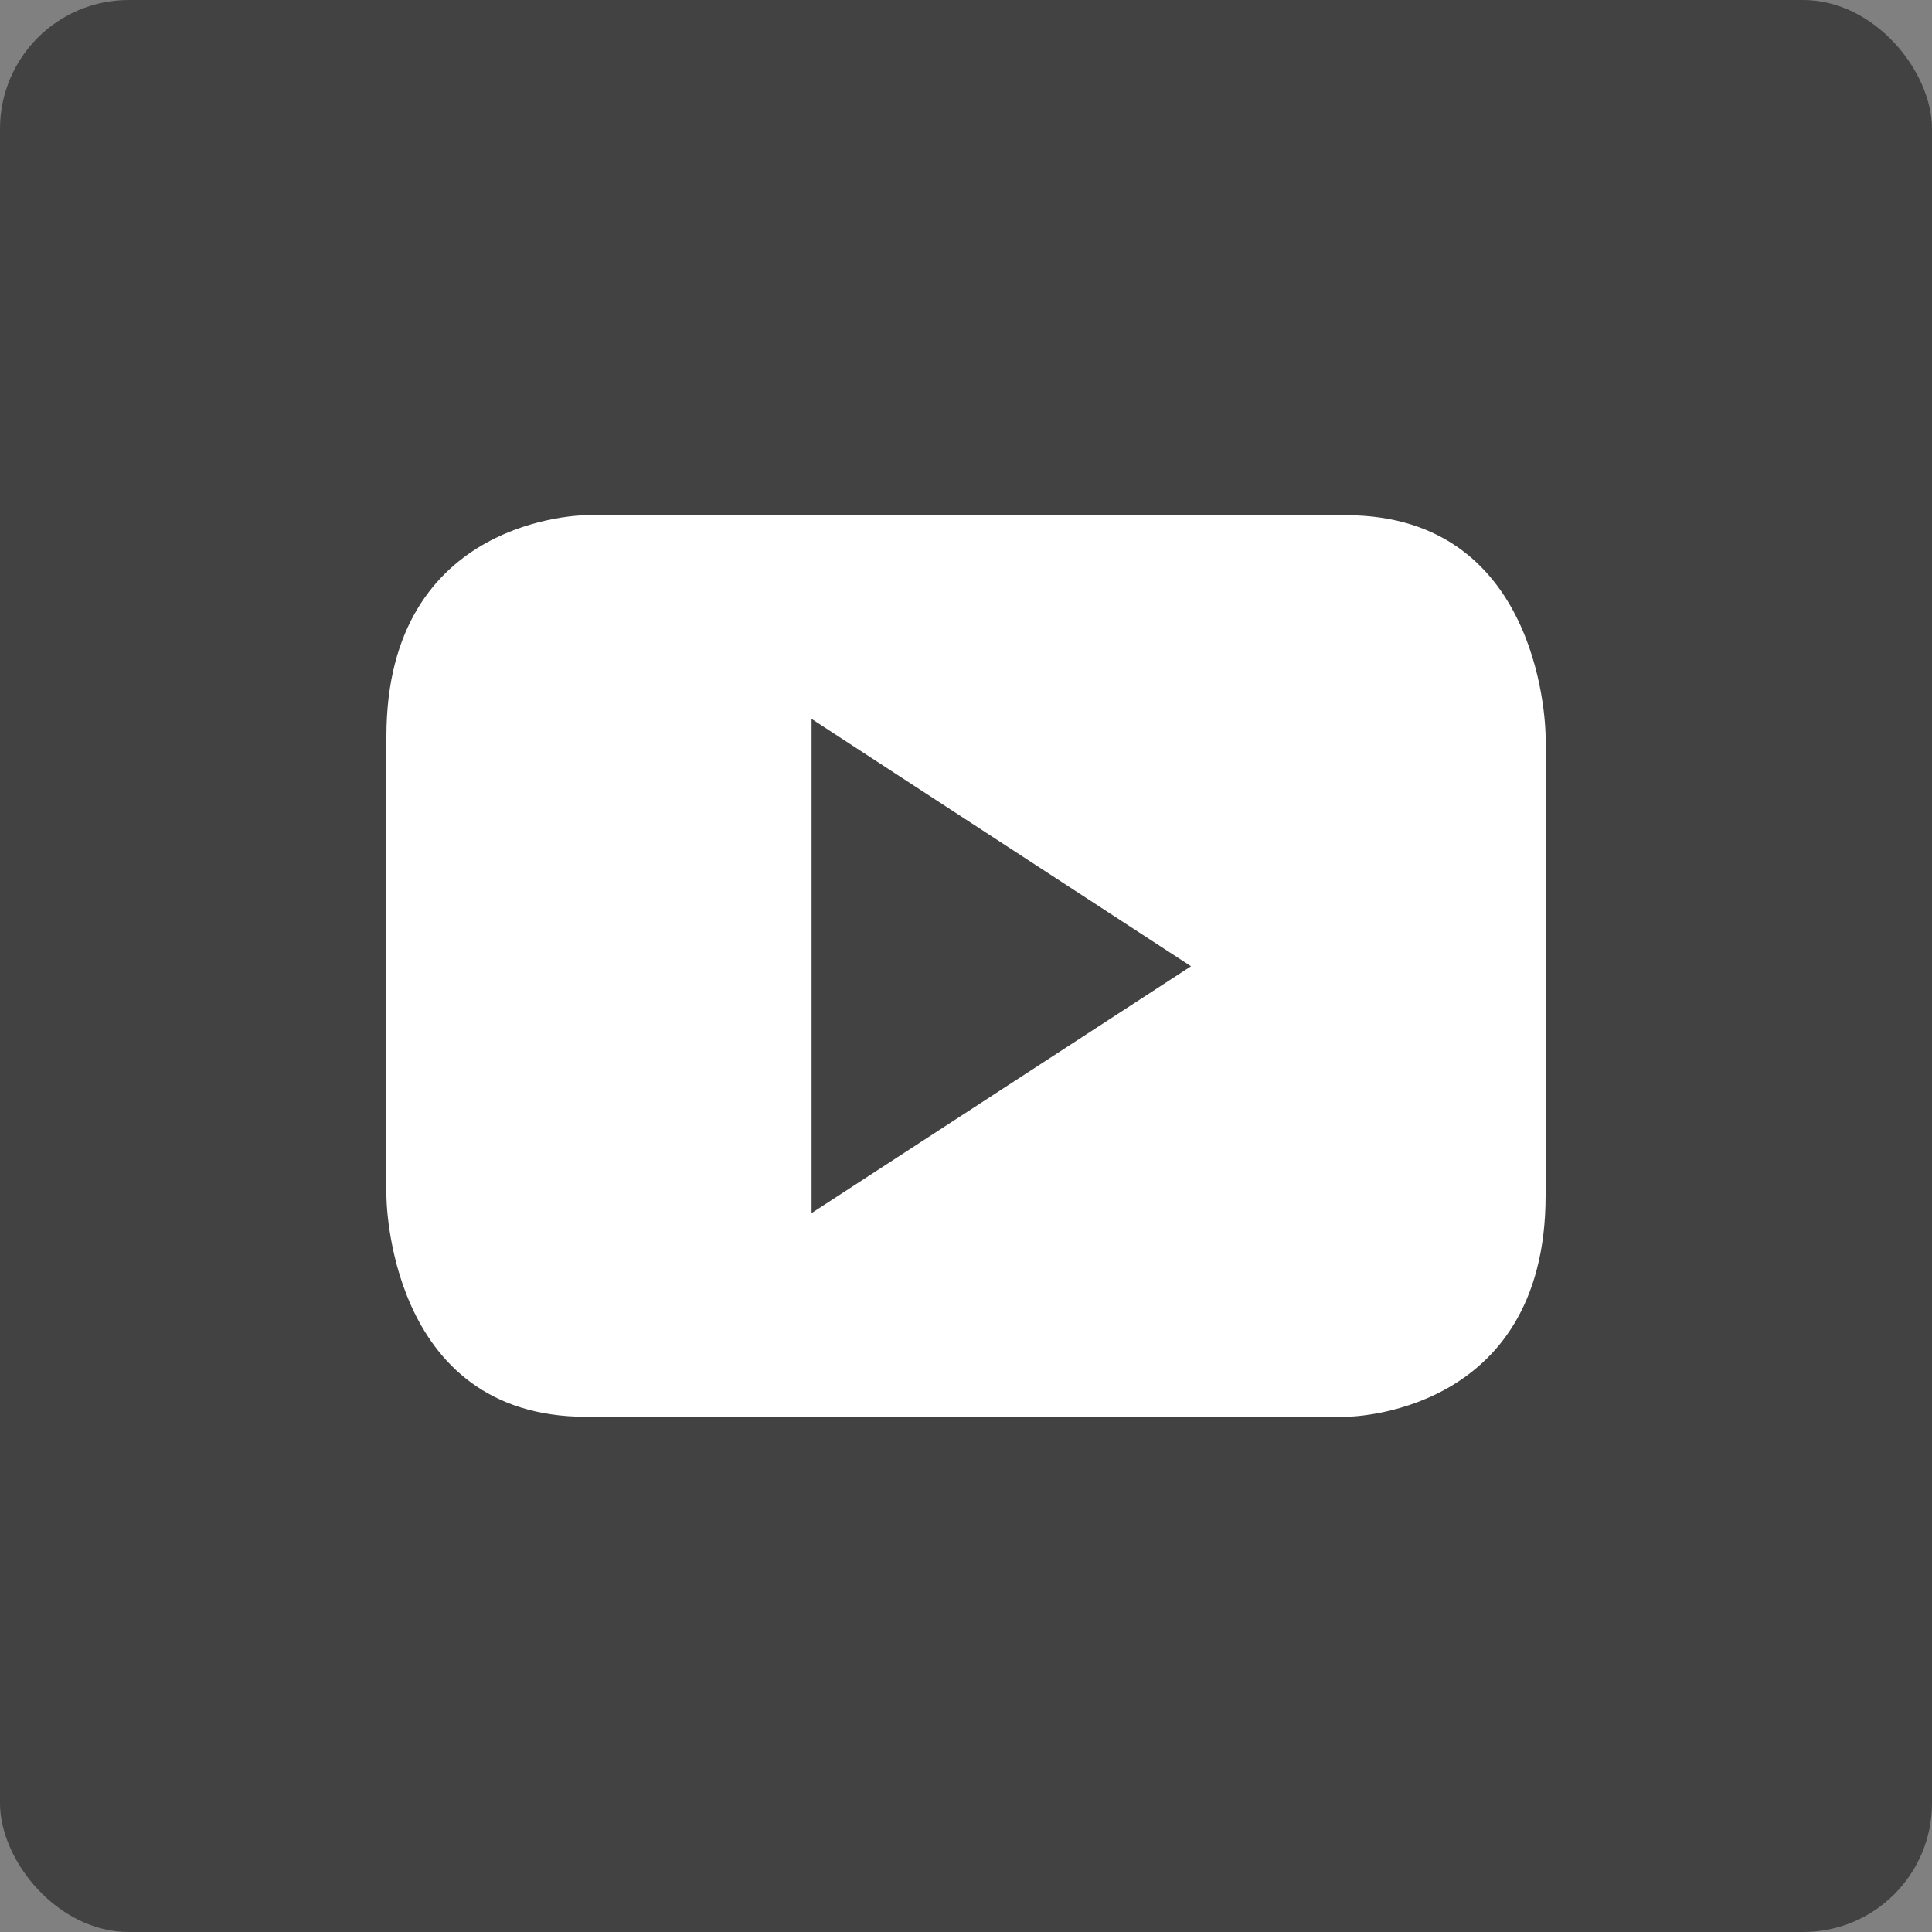 <svg width="30" height="30" viewBox="0 0 30 30" fill="none" xmlns="http://www.w3.org/2000/svg">
<rect x="0" y="0" width="30" height="30" fill="#808080" stroke="none"/>
<rect width="30" height="30" rx="2" fill="#333333" fill-opacity="0.8"/>
<path d="M20.899 8H9.101C9.101 8 6 8 6 11.436V18.564C6 18.564 6 22 9.101 22H20.899C20.899 22 24 22 24 18.564V11.436C24 11.436 24 8 20.899 8ZM12.602 18.837V11.163L18.494 15.004L12.602 18.837Z" fill="white"/>
</svg>
